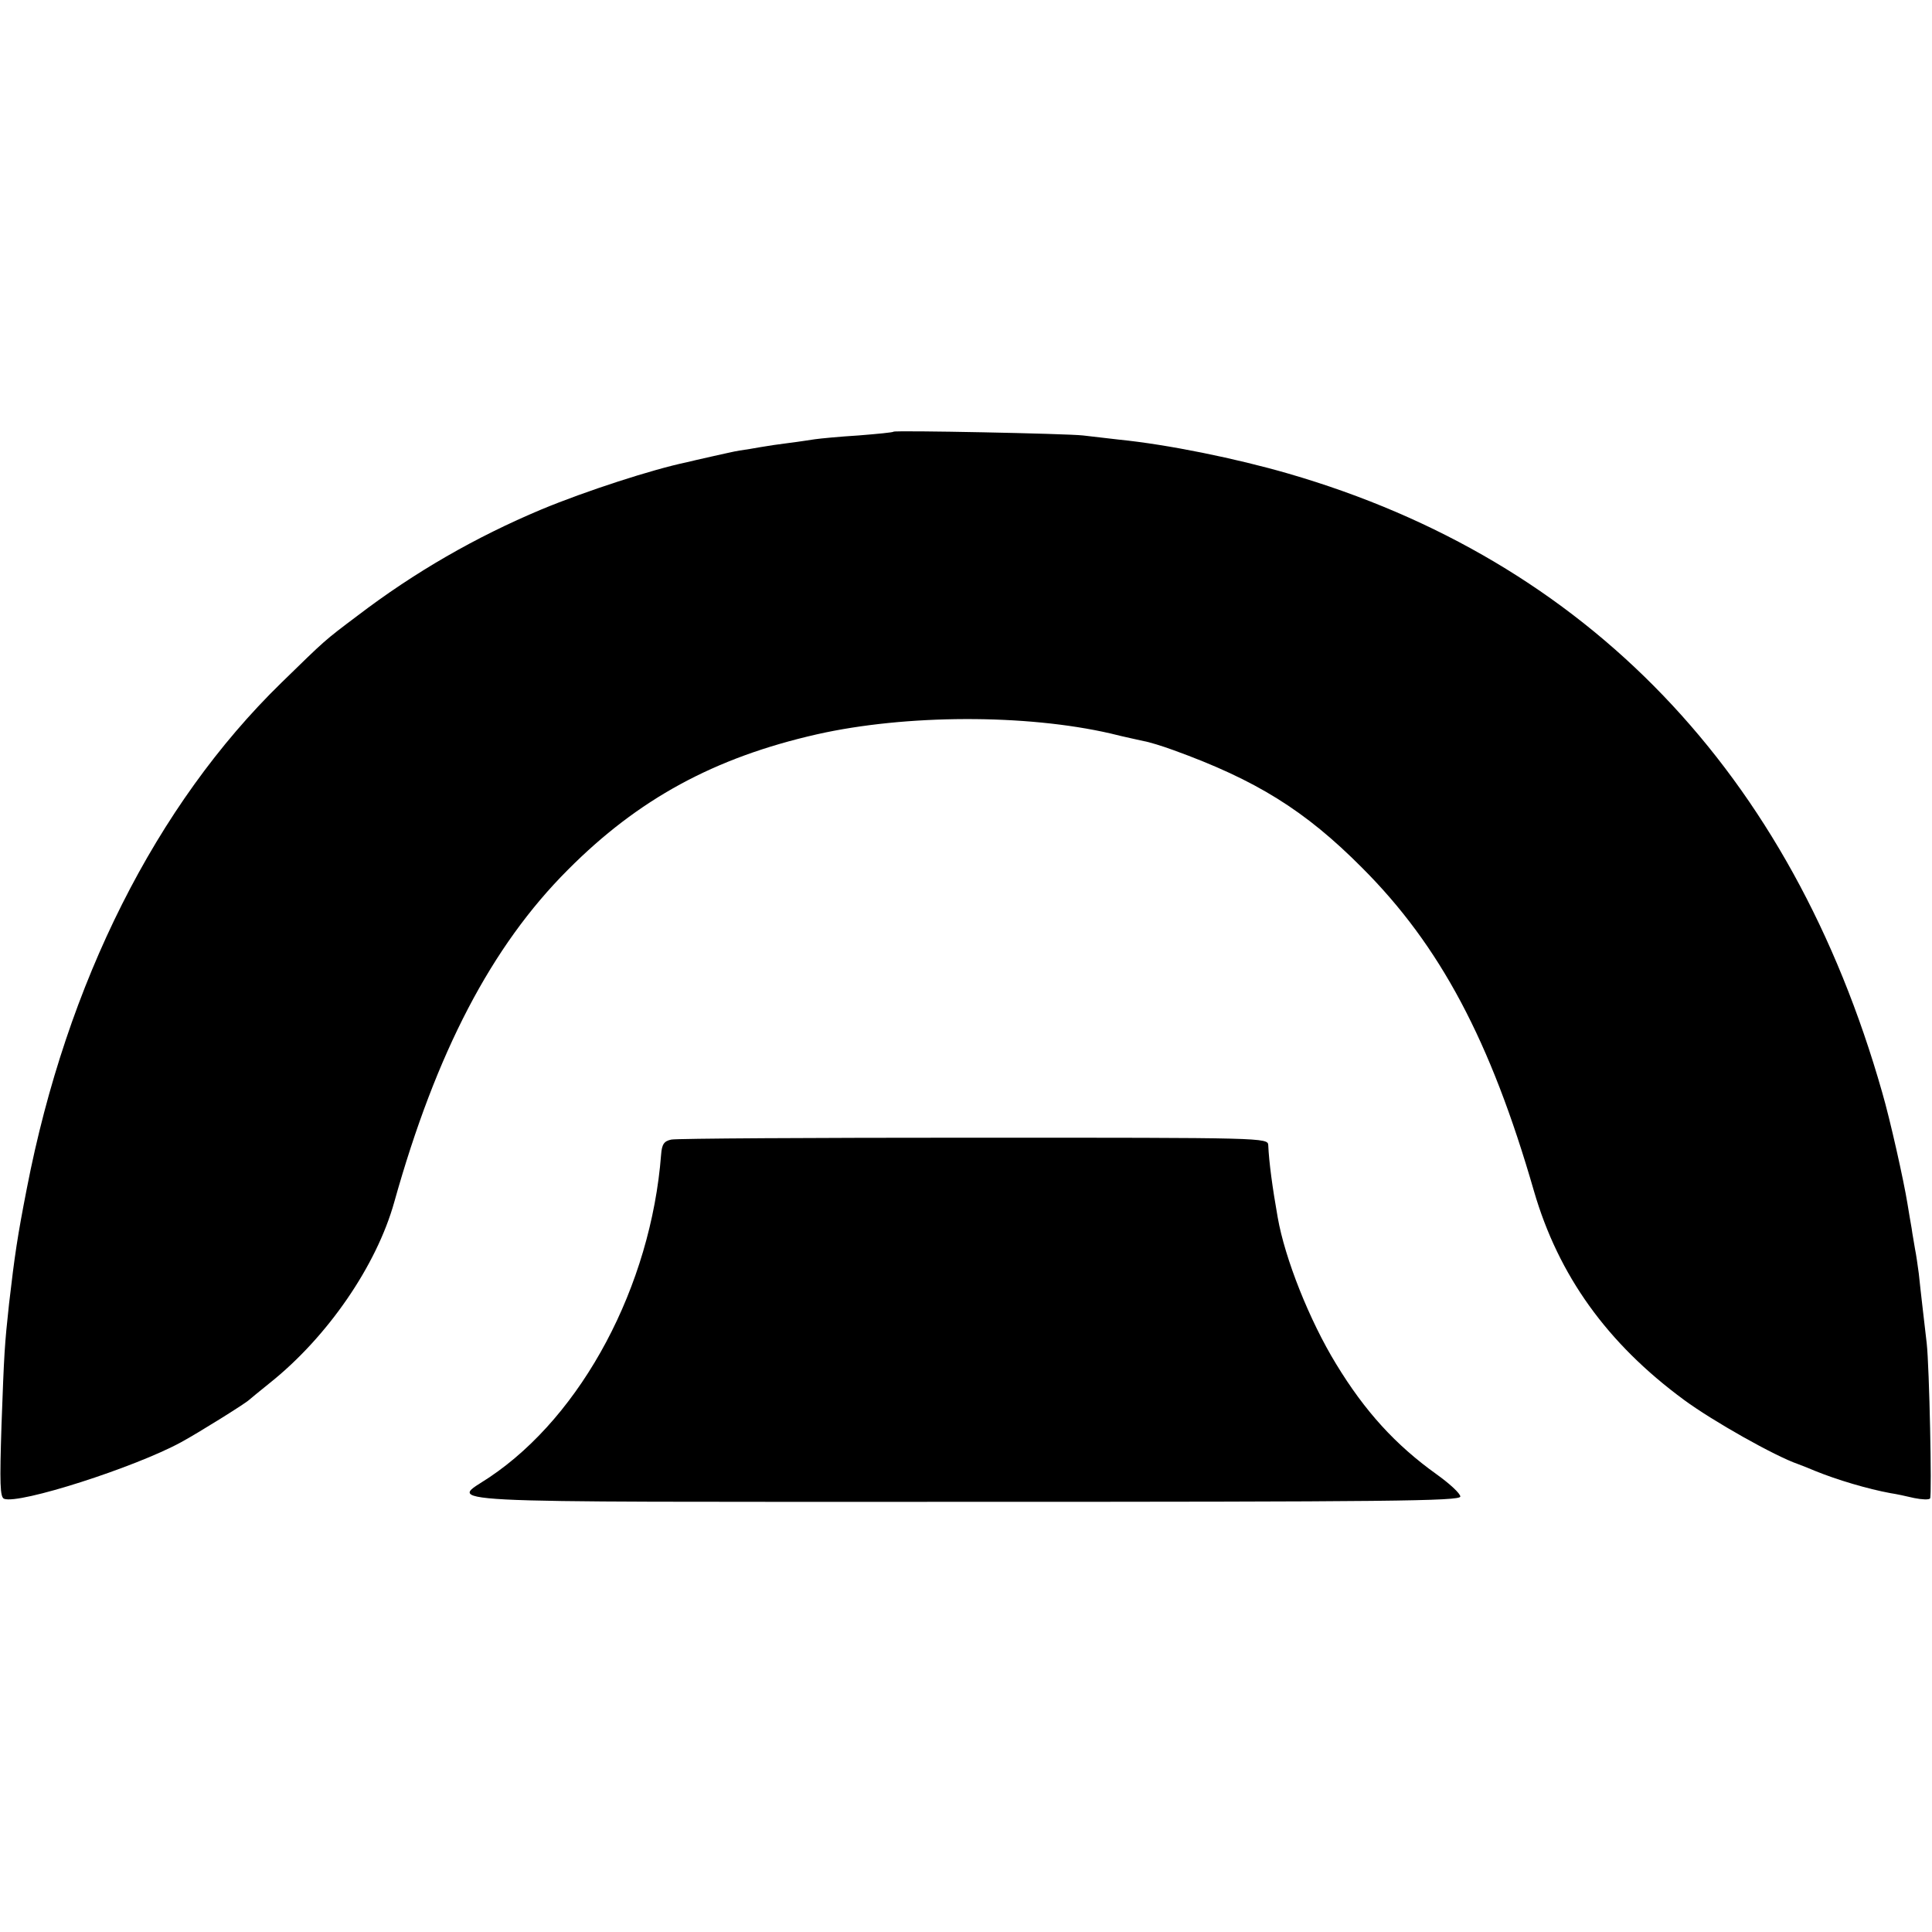 <?xml version="1.0" standalone="no"?>
<!DOCTYPE svg PUBLIC "-//W3C//DTD SVG 20010904//EN"
 "http://www.w3.org/TR/2001/REC-SVG-20010904/DTD/svg10.dtd">
<svg version="1.0" xmlns="http://www.w3.org/2000/svg"
 width="512pt" height="512pt" viewBox="0 0 512 512"
 preserveAspectRatio="xMidYMid meet">
<g transform="translate(0,512) scale(0.1,-0.1)"
fill="#000000" stroke="none">
<path d="M2368 3976 c-1 -2 -43 -6 -93 -10 -49 -3 -101 -8 -115 -10 -14 -2
-45 -7 -70 -10 -25 -3 -58 -8 -75 -11 -16 -3 -41 -7 -55 -9 -14 -2 -47 -10
-75 -16 -27 -6 -57 -13 -65 -15 -91 -19 -267 -76 -385 -125 -174 -73 -336
-166 -488 -282 -89 -67 -83 -62 -202 -178 -331 -323 -568 -793 -674 -1340 -25
-128 -32 -176 -47 -305 -12 -111 -13 -129 -20 -321 -5 -156 -4 -192 7 -196 40
-15 346 83 469 150 46 25 171 103 180 112 3 3 28 23 55 45 153 122 283 311
330 480 111 396 257 677 460 880 186 187 387 297 660 359 235 53 554 54 779 2
35 -9 75 -17 87 -20 13 -2 49 -13 79 -24 218 -79 348 -159 500 -312 206 -206
340 -457 455 -856 65 -224 194 -404 398 -554 76 -56 241 -149 302 -170 11 -4
31 -12 45 -18 59 -24 140 -48 200 -59 14 -2 42 -8 63 -13 20 -4 39 -5 42 -1 5
10 -2 349 -9 411 -3 25 -8 68 -11 95 -3 28 -8 68 -10 90 -3 22 -7 51 -10 65
-2 14 -7 39 -9 55 -3 17 -8 46 -11 65 -10 62 -46 223 -67 295 -241 847 -781
1410 -1574 1640 -138 40 -319 77 -449 90 -33 4 -76 9 -95 11 -44 5 -497 14
-502 10z"/>
<path d="M1779 2100 c-19 -4 -25 -12 -27 -40 -27 -348 -209 -690 -455 -855
-104 -70 -200 -65 1259 -65 1125 0 1314 2 1314 14 0 8 -28 34 -63 59 -109 78
-190 167 -266 292 -71 116 -136 280 -155 389 -14 79 -23 146 -25 191 -1 20 -8
20 -779 20 -428 0 -789 -2 -803 -5z"/>
</g>
</svg>

